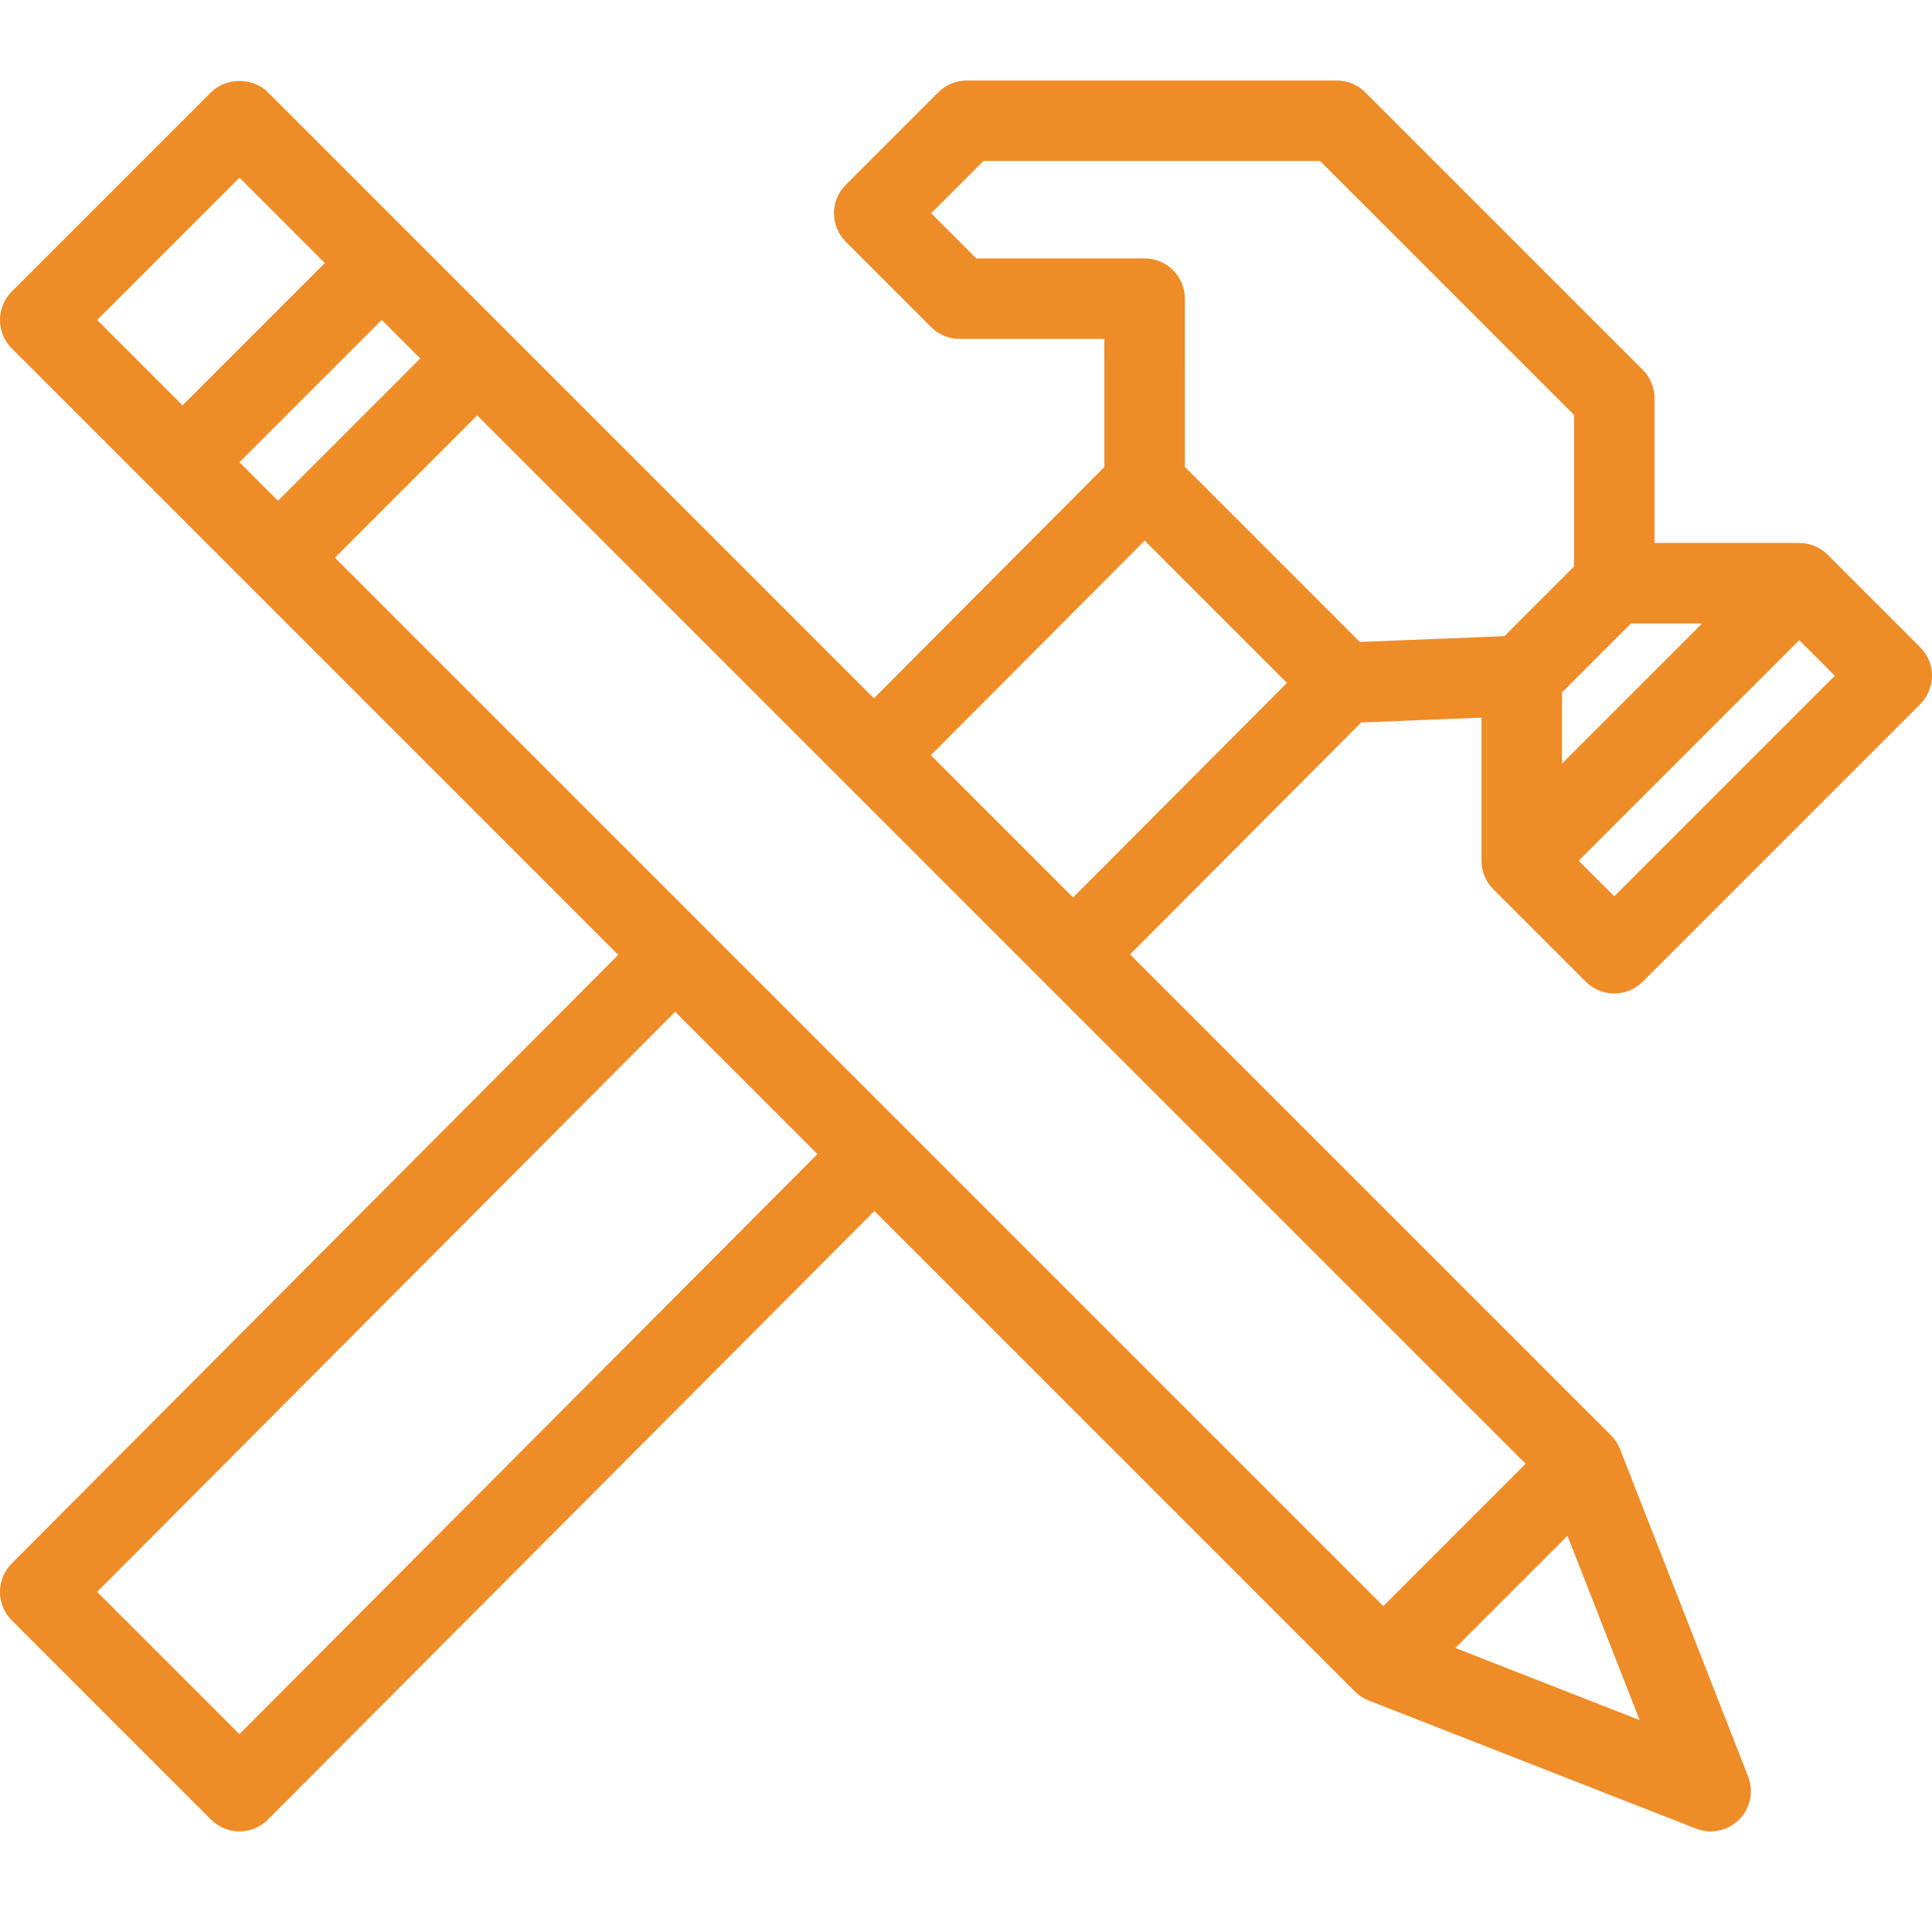 <?xml version="1.0" encoding="utf-8"?>
<!-- Generator: Adobe Illustrator 16.0.4, SVG Export Plug-In . SVG Version: 6.00 Build 0)  -->
<!DOCTYPE svg PUBLIC "-//W3C//DTD SVG 1.1//EN" "http://www.w3.org/Graphics/SVG/1.1/DTD/svg11.dtd">
<svg version="1.1" id="Layer_1" xmlns="http://www.w3.org/2000/svg" xmlns:xlink="http://www.w3.org/1999/xlink" x="0px" y="0px"
	 width="96px" height="96px" viewBox="0 0 96 96" enable-background="new 0 0 96 96" xml:space="preserve">
<rect fill="none" width="96" height="96"/>
<path fill="#EE8C28" d="M74.201,44.184l4.597,4.596c0.391,0.39,0.902,0.585,1.414,0.585s1.023-0.195,1.414-0.586L95.414,34.99
	c0.781-0.781,0.781-2.047,0-2.828l-4.596-4.596c-0.375-0.375-0.884-0.586-1.414-0.586l-7.192,0.001v-7.193
	c0-0.53-0.211-1.039-0.586-1.414L67.838,4.586C67.463,4.211,66.954,4,66.424,4H48.038c-0.53,0-1.039,0.211-1.414,0.586l-4.598,4.598
	c-0.781,0.781-0.781,2.047,0,2.828l4.242,4.242c0.375,0.375,0.884,0.586,1.414,0.586h7.192l0.001,6.366l-11.45,11.492L13.313,4.586
	c-0.75-0.751-2.078-0.75-2.828,0l-9.899,9.899c-0.781,0.781-0.781,2.047,0,2.828L30.72,47.447L0.583,77.689
	c-0.779,0.782-0.778,2.046,0.002,2.826l9.899,9.898C10.86,90.789,11.369,91,11.899,91h0.002c0.531,0,1.04-0.212,1.415-0.588
	l30.132-30.237l23.875,23.874c0.195,0.195,0.429,0.348,0.686,0.448l16.264,6.365C84.508,90.955,84.755,91,85,91
	c0.521,0,1.032-0.203,1.414-0.586c0.562-0.562,0.738-1.403,0.448-2.143l-6.364-16.265c-0.101-0.257-0.253-0.49-0.448-0.686
	L56.152,47.424l11.485-11.525l5.978-0.24v7.111C73.615,43.3,73.826,43.809,74.201,44.184z M91.172,33.576l-10.96,10.961
	l-1.768-1.768l10.96-10.961L91.172,33.576z M84.576,30.981l-6.961,6.961v-3.537l3.425-3.424L84.576,30.981z M20.884,17.814
	l-7.07,7.071l-1.915-1.915l7.071-7.071L20.884,17.814z M11.899,8.829l4.243,4.243l-7.071,7.071l-4.243-4.243L11.899,8.829z
	 M11.897,86.169l-7.071-7.07l28.722-28.823l7.071,7.07L11.897,86.169z M16.642,27.713l7.07-7.071l52.095,52.093l-7.071,7.071
	L16.642,27.713z M81.472,85.472l-9.159-3.585l5.575-5.575L81.472,85.472z M46.254,37.526l10.625-10.663l7.069,7.07L53.323,44.596
	L46.254,37.526z M67.569,31.898l-8.693-8.694l-0.001-8.364c0-1.104-0.896-2-2-2h-8.364l-2.242-2.242L48.867,8h16.729l12.616,12.617
	v7.536l-3.458,3.457L67.569,31.898z"/>
</svg>
